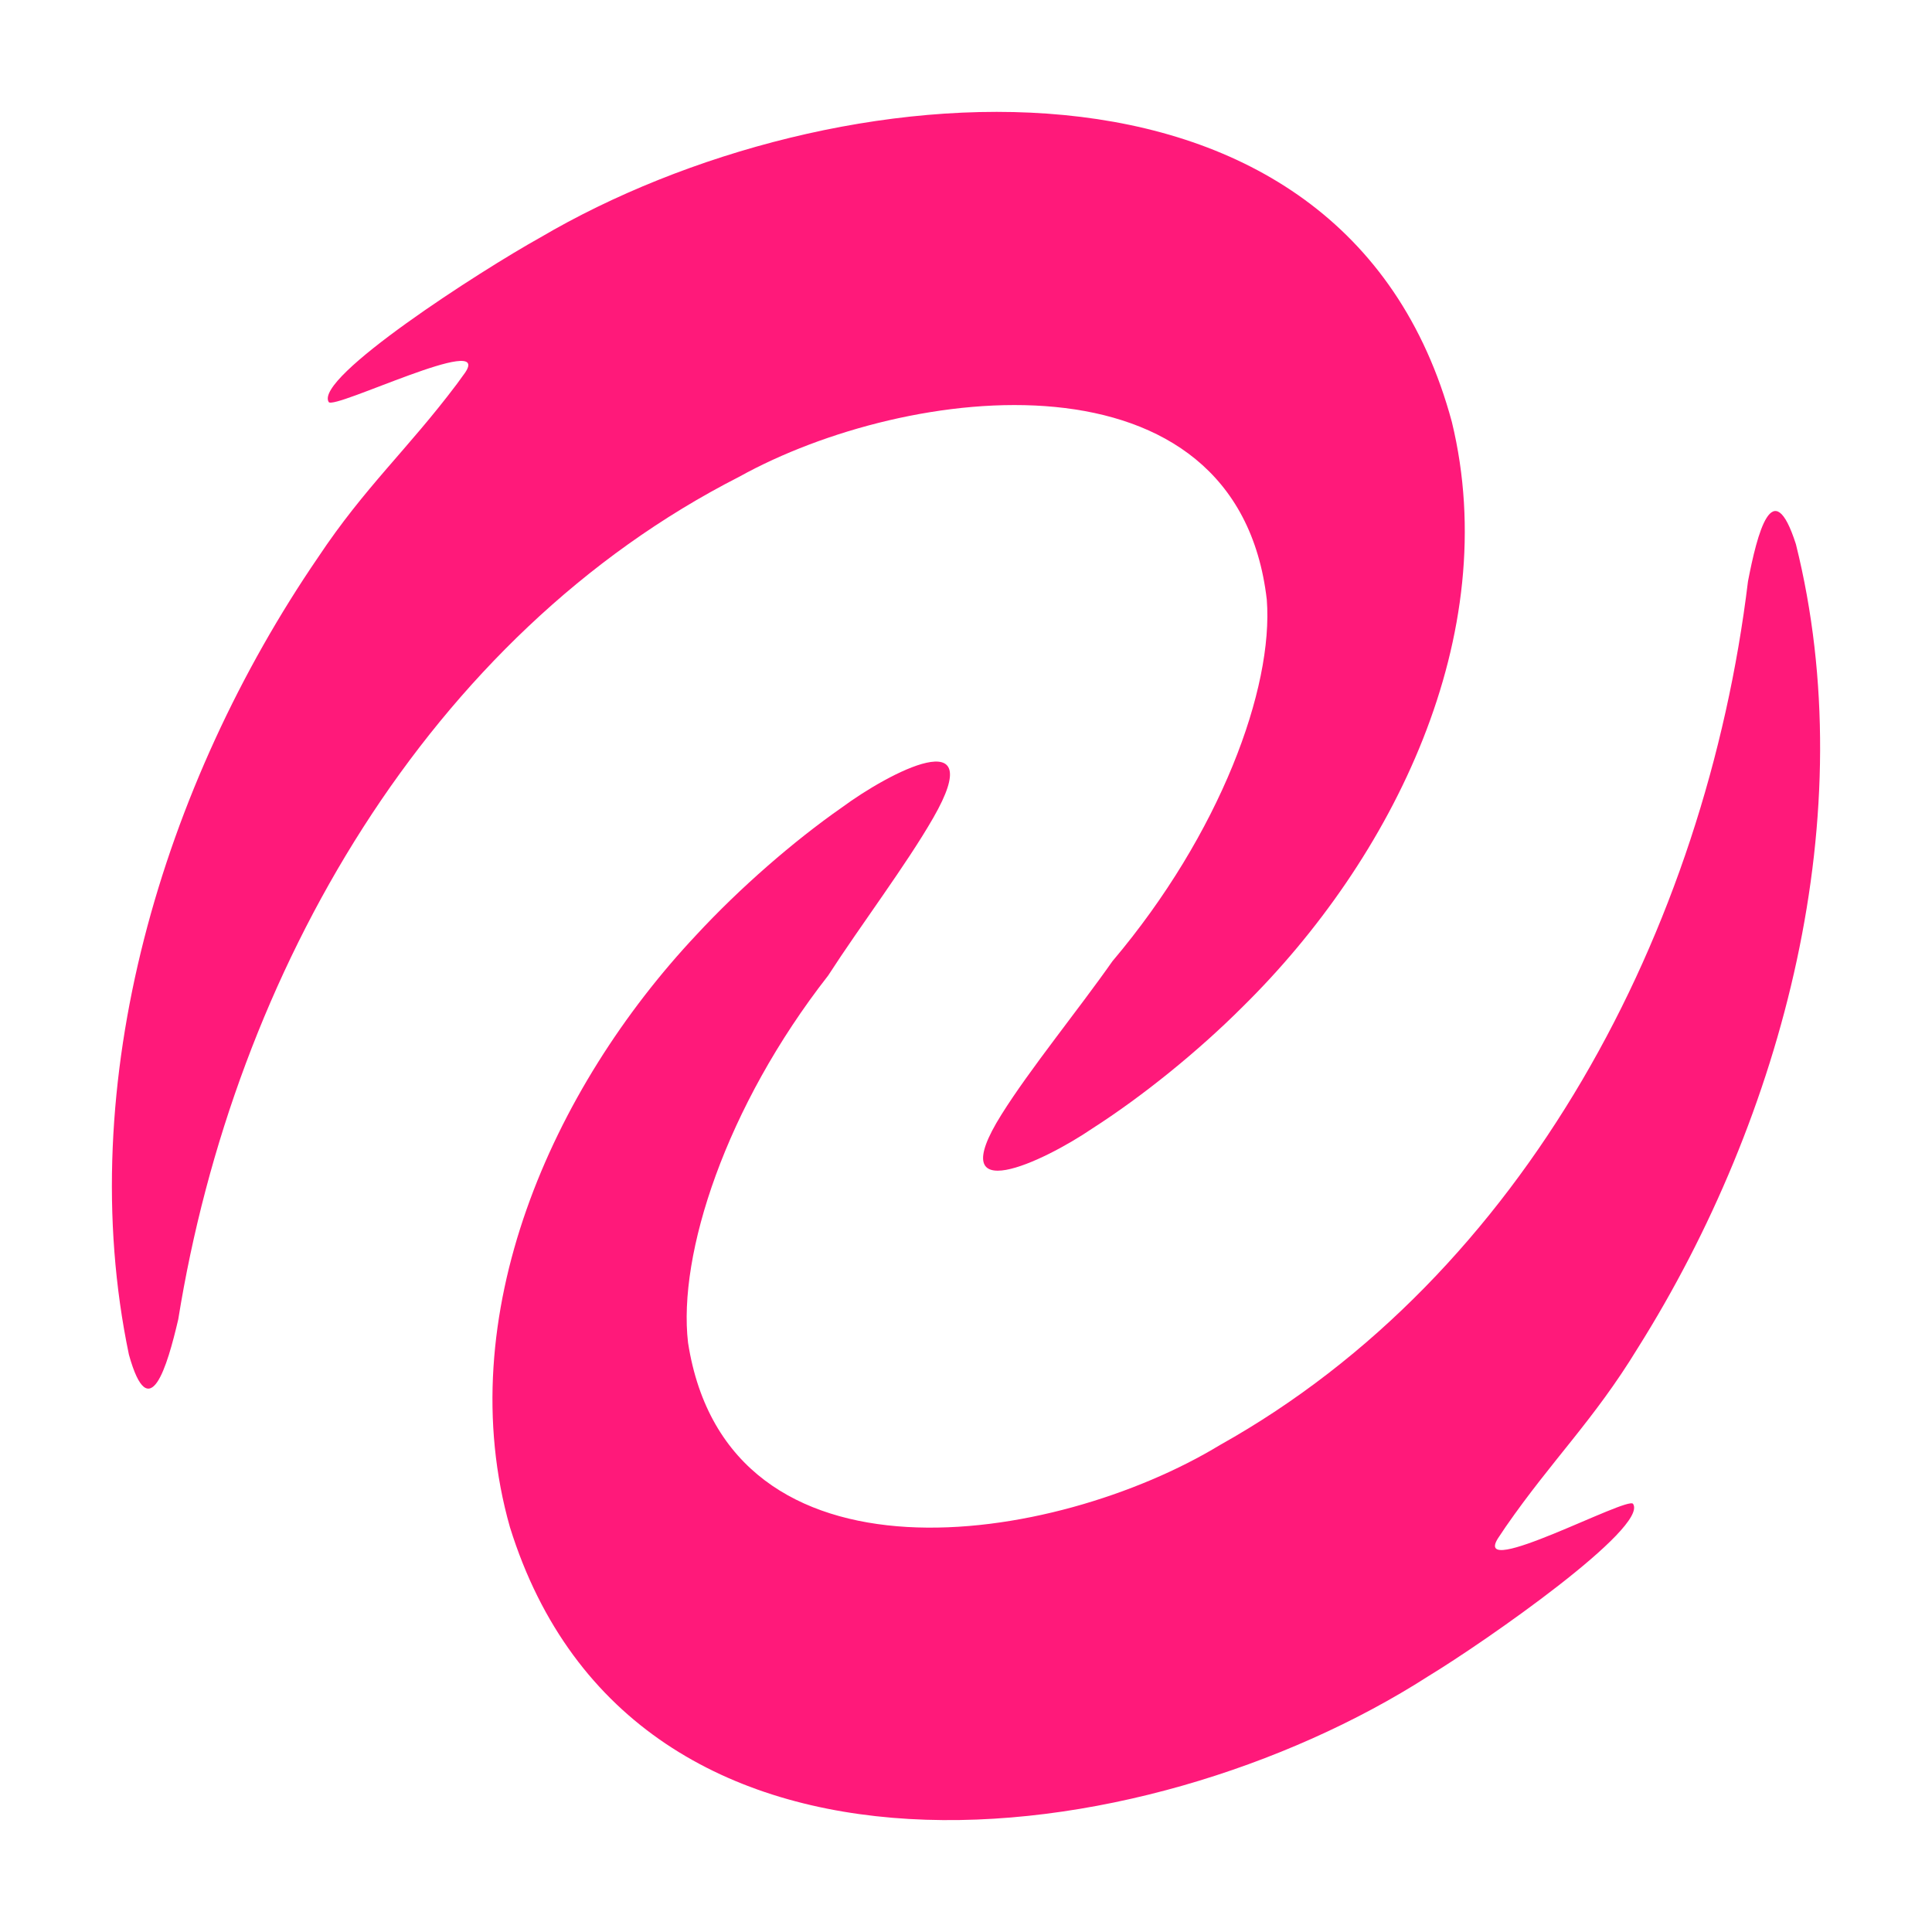 <svg viewBox="0 0 800 800" xmlns="http://www.w3.org/2000/svg" id="Layer_1"><defs><style>.cls-1{fill:#ff197a;}</style></defs><path d="M342.87,404.03c13.49-20.9,32.56-46.14,43.6-65.43,23.28-40.52-18.23-18.75-37.83-4.27-20.02,13.95-42.43,33.48-60.27,52.77-59.81,63.62-102.04,157.89-77.21,245.3,51.22,164.47,262.75,137.09,380.18,61.74,24.3-14.76,91.4-61.7,84.87-71.43-2.22-3.31-66.92,31.64-55.92,14.26l3.21-4.79c19.37-27.92,36.38-44.01,54.6-73.86,60.56-96.26,93.39-221.4,65.55-332.97-9.62-30.07-16.05-4.29-19.85,15.39-17.52,144.41-92.69,287.17-218.65,357.62-68.29,41.45-203.86,63.15-220.25-42.41-4.25-36.54,15.56-97.62,57.97-151.93Z" class="cls-1"></path><path d="M460.75,397.86c-14.29,20.37-34.32,44.85-46.09,63.7-24.83,39.59,17.5,19.44,37.64,5.73,20.55-13.17,43.69-31.82,62.26-50.41,62.22-61.26,108.06-153.83,86.63-242.14C556.36,8.41,343.92,27.61,223.67,98.37c-24.85,13.81-93.71,58.13-87.56,68.1,2.09,3.39,68.09-29.04,56.43-12.09l-3.39,4.67c-20.44,27.15-38.05,42.58-57.41,71.69-64.23,93.85-101.87,217.63-78.36,330.19,8.45,30.42,15.87,4.9,20.43-14.61,23.08-143.63,103.71-283.37,232.29-348.91,69.84-38.78,206.15-55.24,218.45,50.88,2.84,36.68-19.31,96.94-63.79,149.58Z" class="cls-1"></path></svg>